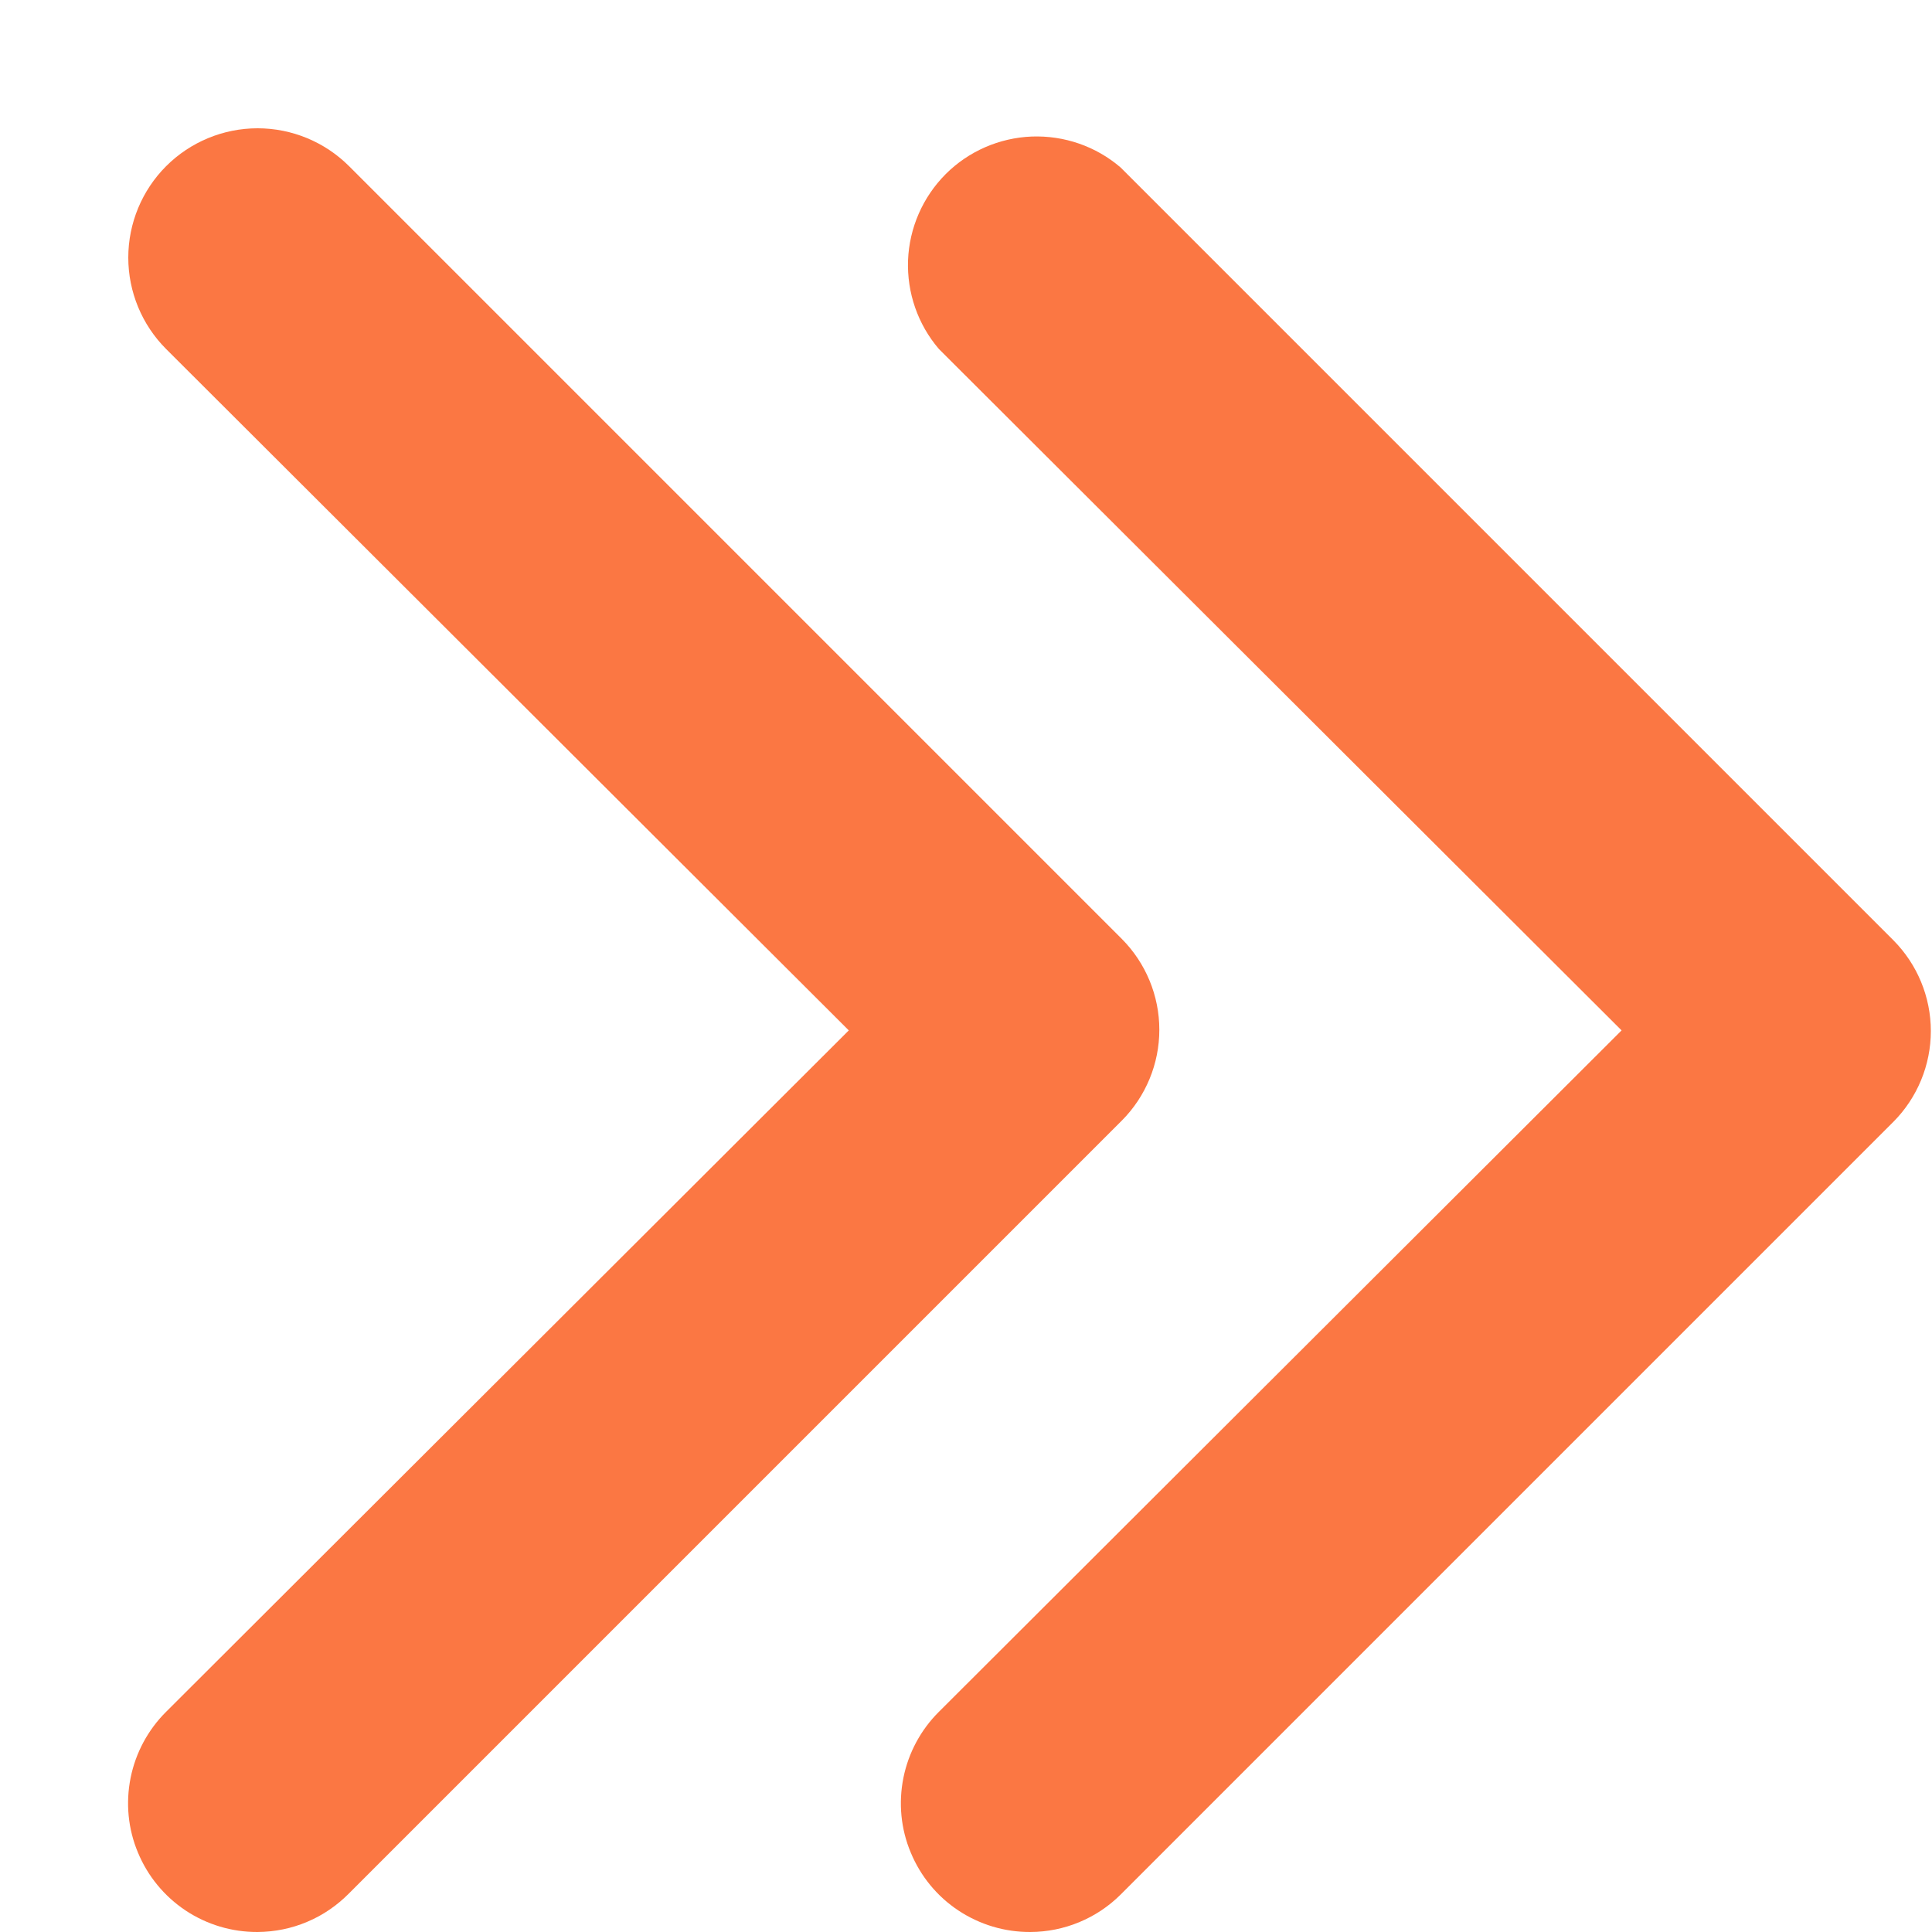 <svg width="15" height="15" viewBox="0 0 15 15" fill="none" xmlns="http://www.w3.org/2000/svg">
<path d="M8 15C7.801 15.001 7.607 14.943 7.441 14.833C7.276 14.724 7.147 14.567 7.071 14.383C6.994 14.2 6.975 13.998 7.014 13.803C7.053 13.609 7.149 13.43 7.29 13.29L12.59 8L7.29 2.71C7.126 2.519 7.041 2.273 7.05 2.021C7.06 1.769 7.164 1.531 7.342 1.352C7.52 1.174 7.759 1.07 8.011 1.06C8.263 1.051 8.509 1.136 8.7 1.3L14.7 7.3C14.886 7.487 14.991 7.741 14.991 8.005C14.991 8.269 14.886 8.523 14.7 8.71L8.7 14.71C8.514 14.895 8.262 14.999 8 15Z" fill="#FB7743"/>
<path d="M2 15C1.801 15.001 1.607 14.943 1.441 14.833C1.276 14.723 1.147 14.567 1.071 14.383C0.994 14.2 0.975 13.998 1.014 13.803C1.053 13.609 1.149 13.43 1.29 13.29L6.59 8L1.29 2.71C1.102 2.522 0.996 2.266 0.996 2C0.996 1.734 1.102 1.478 1.29 1.29C1.478 1.102 1.734 0.996 2 0.996C2.266 0.996 2.522 1.102 2.71 1.29L8.71 7.29C8.896 7.477 9.001 7.731 9.001 7.995C9.001 8.259 8.896 8.513 8.71 8.7L2.71 14.7C2.617 14.794 2.507 14.87 2.385 14.921C2.263 14.973 2.132 14.999 2 15Z" fill="#FB7743"/>
</svg>
